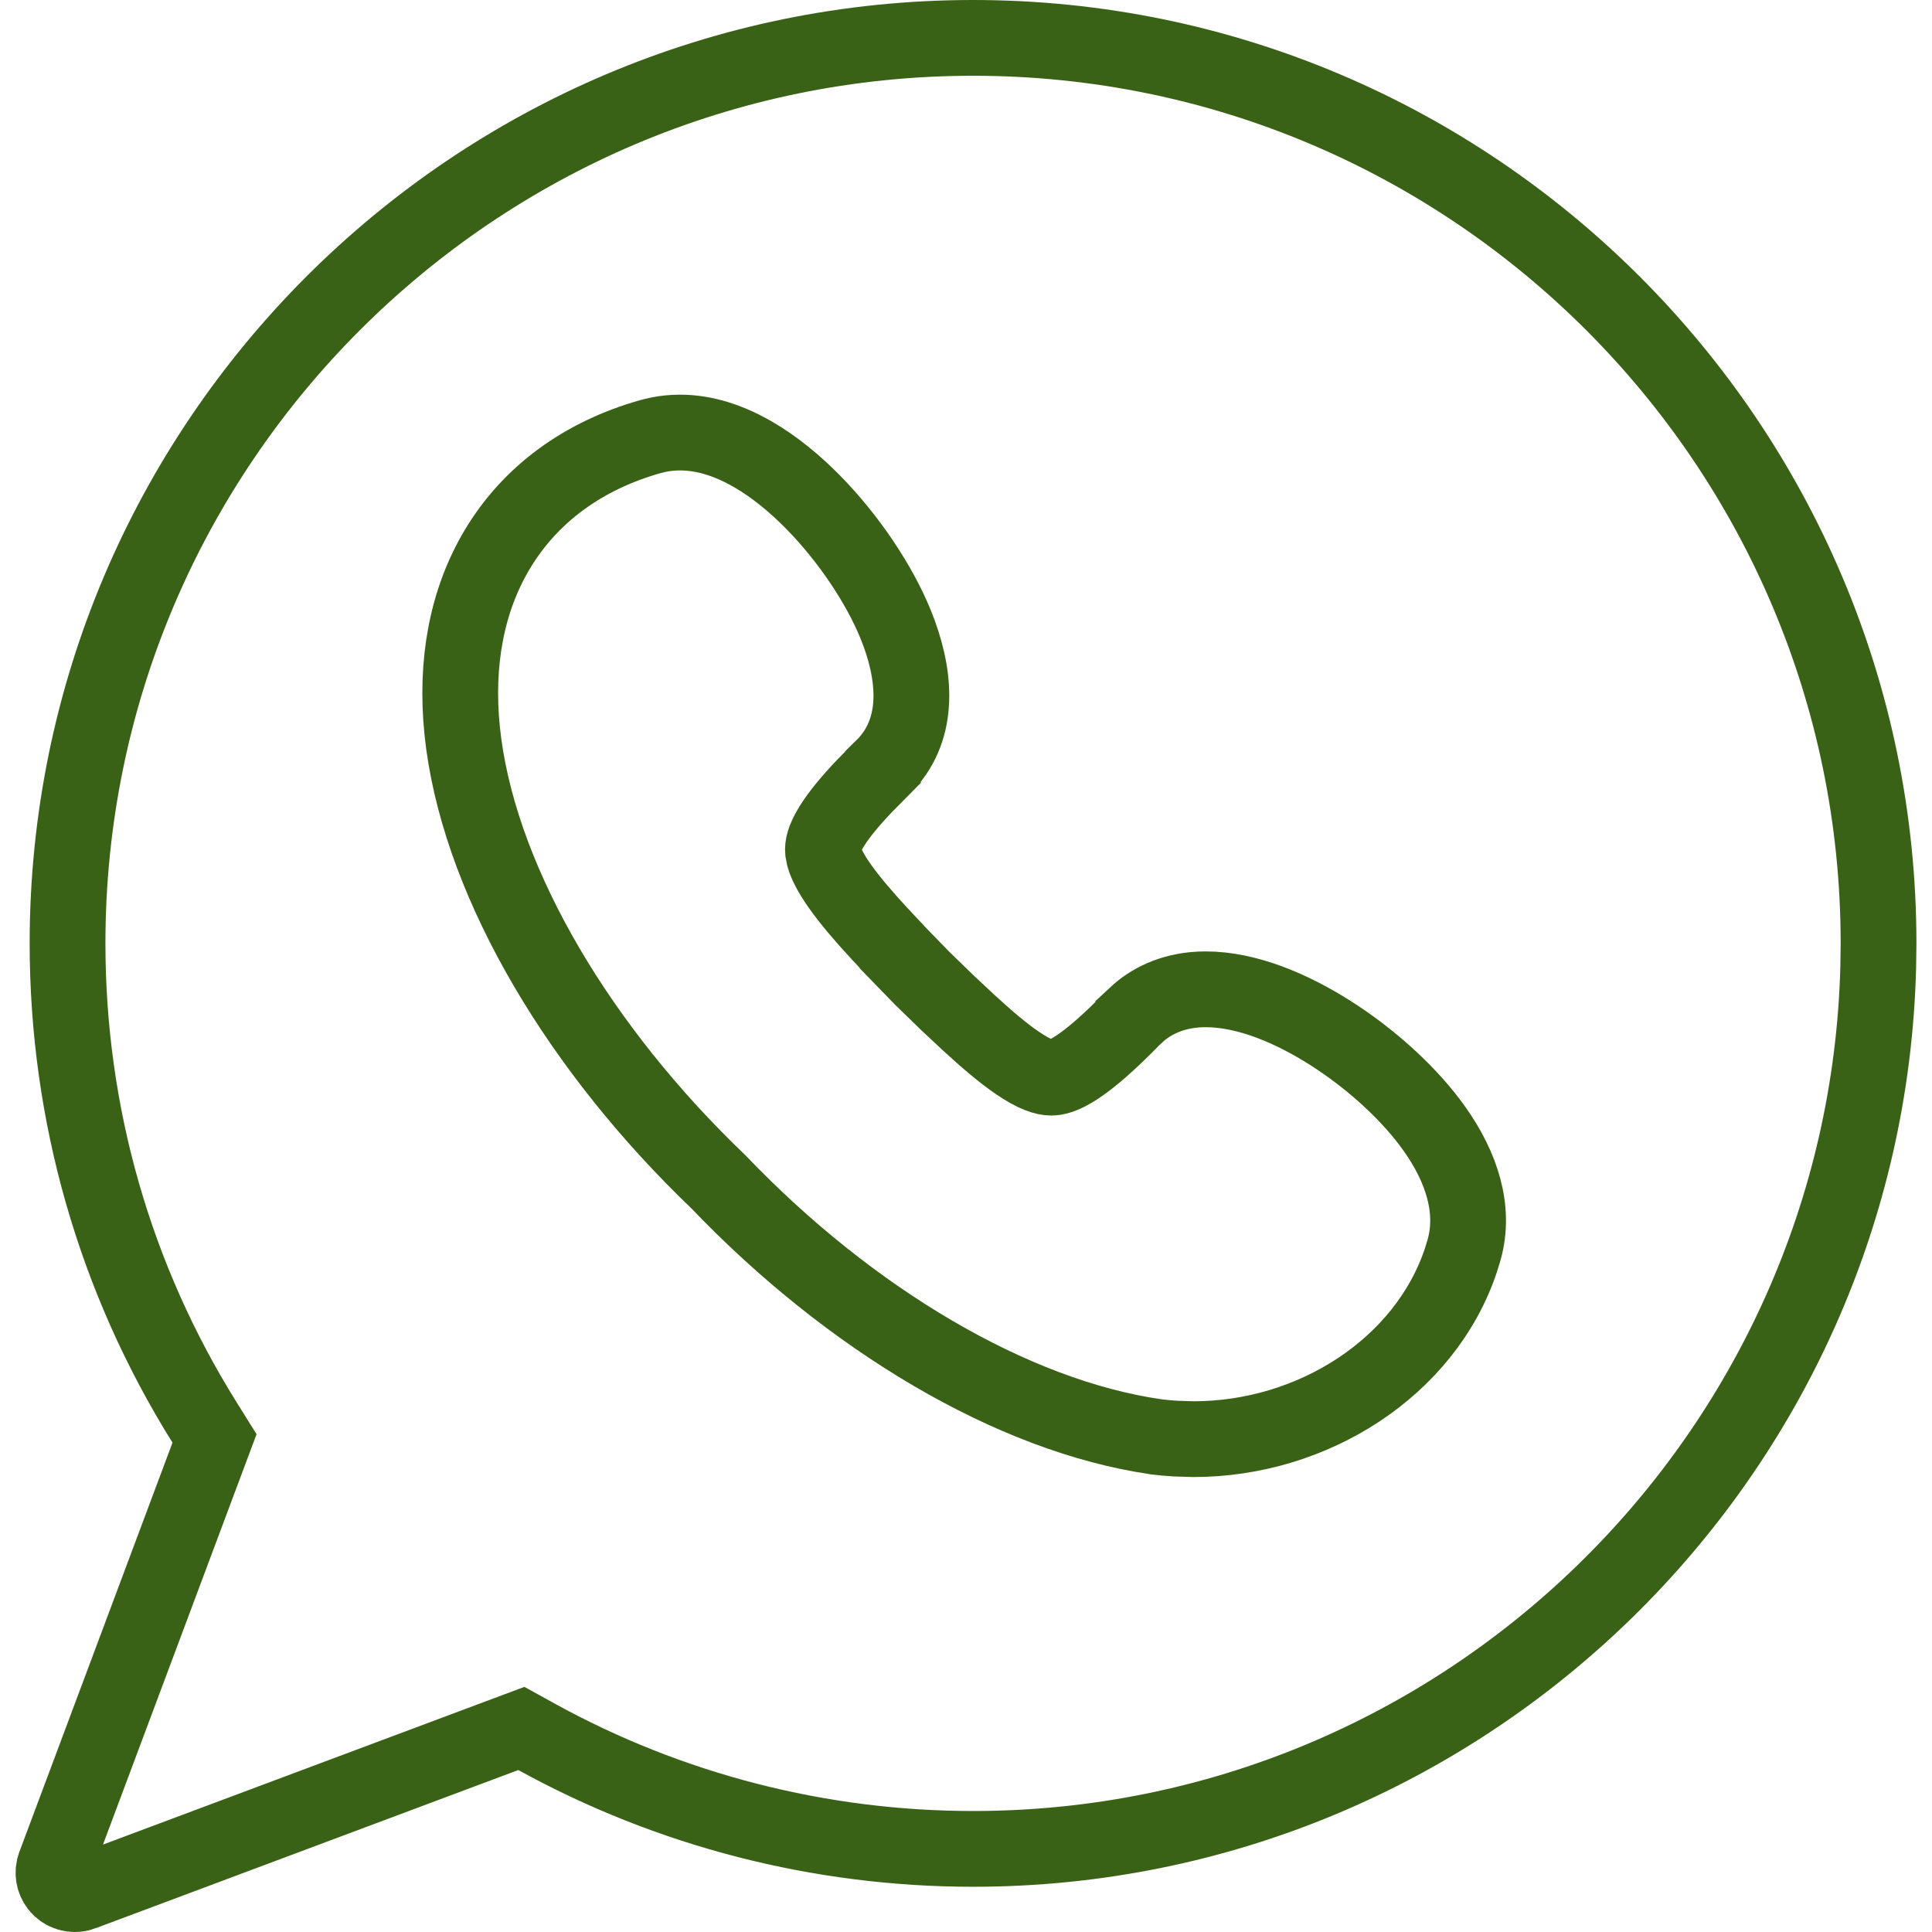 <svg xmlns="http://www.w3.org/2000/svg" fill="none" viewBox="0 0 51 51" height="51" width="51">
<g clip-path="url(#clip0_2020_5671)">
<path stroke-width="2" stroke="#396216" d="M25.686 1C38.865 1 49.589 11.723 49.589 24.902L49.581 25.519C49.253 38.414 38.659 48.806 25.686 48.806C21.647 48.806 17.68 47.785 14.165 45.849L13.763 45.627L13.332 45.788L2.173 49.964L2.172 49.965C2.108 49.989 2.042 50 1.976 50C1.865 50 1.756 49.968 1.663 49.906L1.576 49.835C1.44 49.699 1.384 49.503 1.424 49.317L1.447 49.238L5.49 38.433L5.663 37.971L5.402 37.553C3.032 33.762 1.783 29.406 1.783 24.902C1.783 11.724 12.507 1 25.686 1ZM17.952 11.418C17.756 11.418 17.561 11.437 17.369 11.477L17.178 11.523C15.399 12.024 14.002 13.044 13.133 14.493C12.323 15.843 12.017 17.489 12.2 19.286L12.243 19.648C12.759 23.42 15.319 27.71 18.965 31.198C22.436 34.826 26.725 37.382 30.52 37.928L30.528 37.93L30.538 37.931C30.697 37.95 30.858 37.965 31.02 37.975L31.505 37.99C34.661 37.99 37.621 36.091 38.563 33.27L38.648 32.993C38.953 31.91 38.57 30.798 37.88 29.817L37.738 29.623C37.087 28.763 36.127 27.907 35.111 27.263C34.119 26.633 32.931 26.115 31.827 26.115C31.021 26.115 30.445 26.401 30.066 26.725L29.916 26.864V26.865C29.268 27.526 28.794 27.936 28.424 28.178C28.065 28.413 27.865 28.447 27.748 28.447C27.597 28.447 27.326 28.381 26.841 28.048C26.48 27.8 26.064 27.449 25.557 26.983L25.018 26.479L24.346 25.826L23.693 25.154V25.153L23.217 24.645C22.773 24.164 22.429 23.758 22.177 23.402C21.92 23.04 21.802 22.787 21.753 22.614L21.725 22.466C21.716 22.357 21.735 22.165 21.962 21.802C22.14 21.517 22.419 21.169 22.839 20.729L23.307 20.256V20.255C24.26 19.32 24.19 17.968 23.736 16.723L23.641 16.476C23.208 15.416 22.396 14.199 21.446 13.238C20.537 12.318 19.286 11.418 17.952 11.418Z"></path>
</g>
<defs>
<clipPath id="clip0_2020_5671">
<rect fill="white" height="51" width="51"></rect>
</clipPath>
</defs>
</svg>
